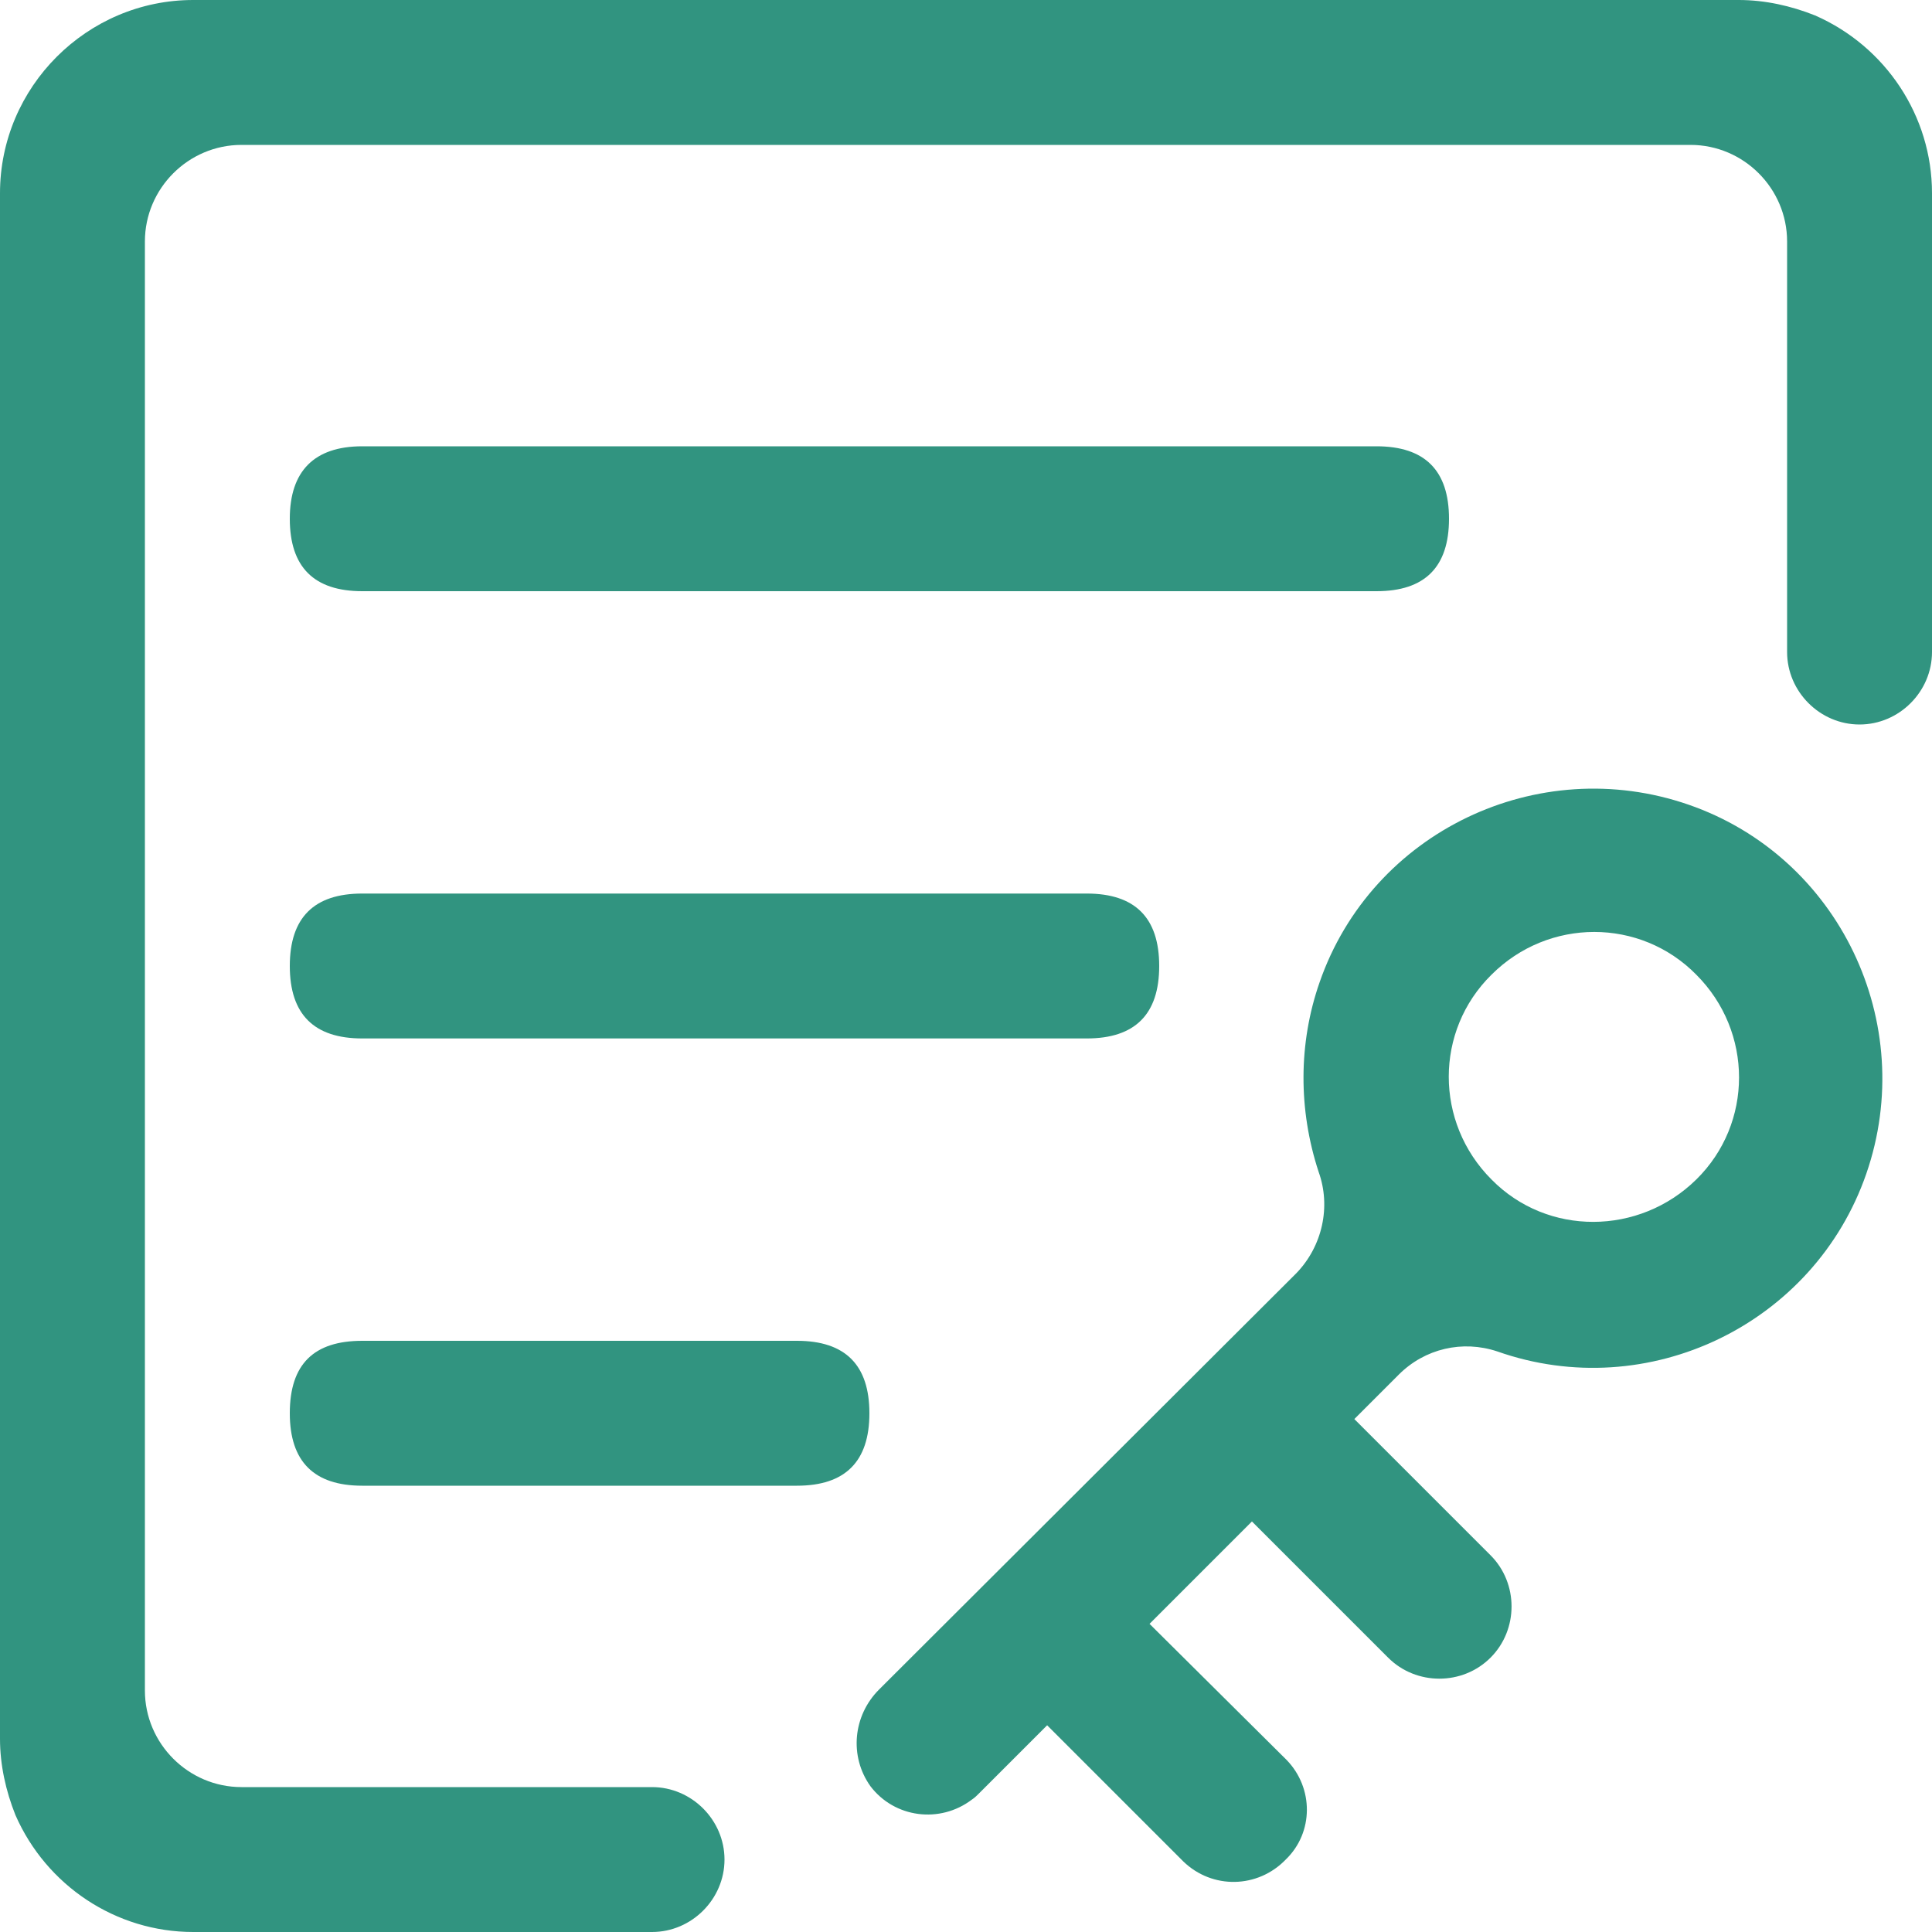 <?xml version="1.0" encoding="UTF-8"?> <svg xmlns="http://www.w3.org/2000/svg" xmlns:xlink="http://www.w3.org/1999/xlink" version="1.1" id="图层_1" x="0px" y="0px" viewBox="0 0 200 200" style="enable-background:new 0 0 200 200;" xml:space="preserve"> <style type="text/css"> .st0{fill:#319480;} </style> <path class="st0" d="M187.9,1.6C185.4,0.6,182.7,0,180,0H20C9,0,0,9,0,20v160c0,2.7,0.6,5.4,1.6,7.9C4.8,195.2,12,200,20,200h47.5 c4.1,0,7.5-3.4,7.5-7.5c0-4.1-3.4-7.5-7.5-7.5H25c-5.5,0-10-4.5-10-10l0,0V25c0-5.5,4.5-10,10-10h150c5.5,0,10,4.5,10,10l0,0v42.5 c0,4.1,3.4,7.5,7.5,7.5c4.1,0,7.5-3.4,7.5-7.5V20C200,12,195.2,4.8,187.9,1.6z"></path> <path class="st0" d="M37.5,138.8h45c5,0,7.5,2.5,7.5,7.5l0,0c0,5-2.5,7.5-7.5,7.5h-45c-5,0-7.5-2.5-7.5-7.5l0,0 C30,141.2,32.5,138.8,37.5,138.8z"></path> <path class="st0" d="M37.5,92.5h75c5,0,7.5,2.5,7.5,7.5l0,0c0,5-2.5,7.5-7.5,7.5h-75c-5,0-7.5-2.5-7.5-7.5l0,0 C30,95,32.5,92.5,37.5,92.5z"></path> <path class="st0" d="M37.5,46.2h105c5,0,7.5,2.5,7.5,7.5l0,0c0,5-2.5,7.5-7.5,7.5h-105c-5,0-7.5-2.5-7.5-7.5l0,0 C30,48.8,32.5,46.2,37.5,46.2z"></path> <path class="st0" d="M133.2,182.2L119,168.1l10.6-10.6l14.1,14.1c2.9,2.9,7.7,2.9,10.6,0c2.9-2.9,2.9-7.7,0-10.6l-14.1-14.1l4.6-4.6 c2.7-2.7,6.6-3.6,10.2-2.4c15.6,5.5,32.8-2.8,38.2-18.4s-2.8-32.8-18.4-38.2s-32.8,2.8-38.2,18.4c-2.2,6.3-2.2,13.2-0.1,19.6 c1.3,3.6,0.4,7.7-2.3,10.5L91,174.9c-2.7,2.7-3.1,6.9-0.9,10c2.5,3.3,7.2,3.9,10.5,1.4c0.3-0.2,0.5-0.4,0.7-0.6l7.1-7.1l14.1,14.1 c3,2.9,7.7,2.8,10.6-0.2C136,189.7,136,185.1,133.2,182.2L133.2,182.2z M154.4,100.9c5.9-5.9,15.4-5.9,21.2,0 c5.9,5.9,5.9,15.4,0,21.2s-15.4,5.9-21.2,0c0,0,0,0,0,0C148.5,116.2,148.5,106.7,154.4,100.9z"></path> </svg> 